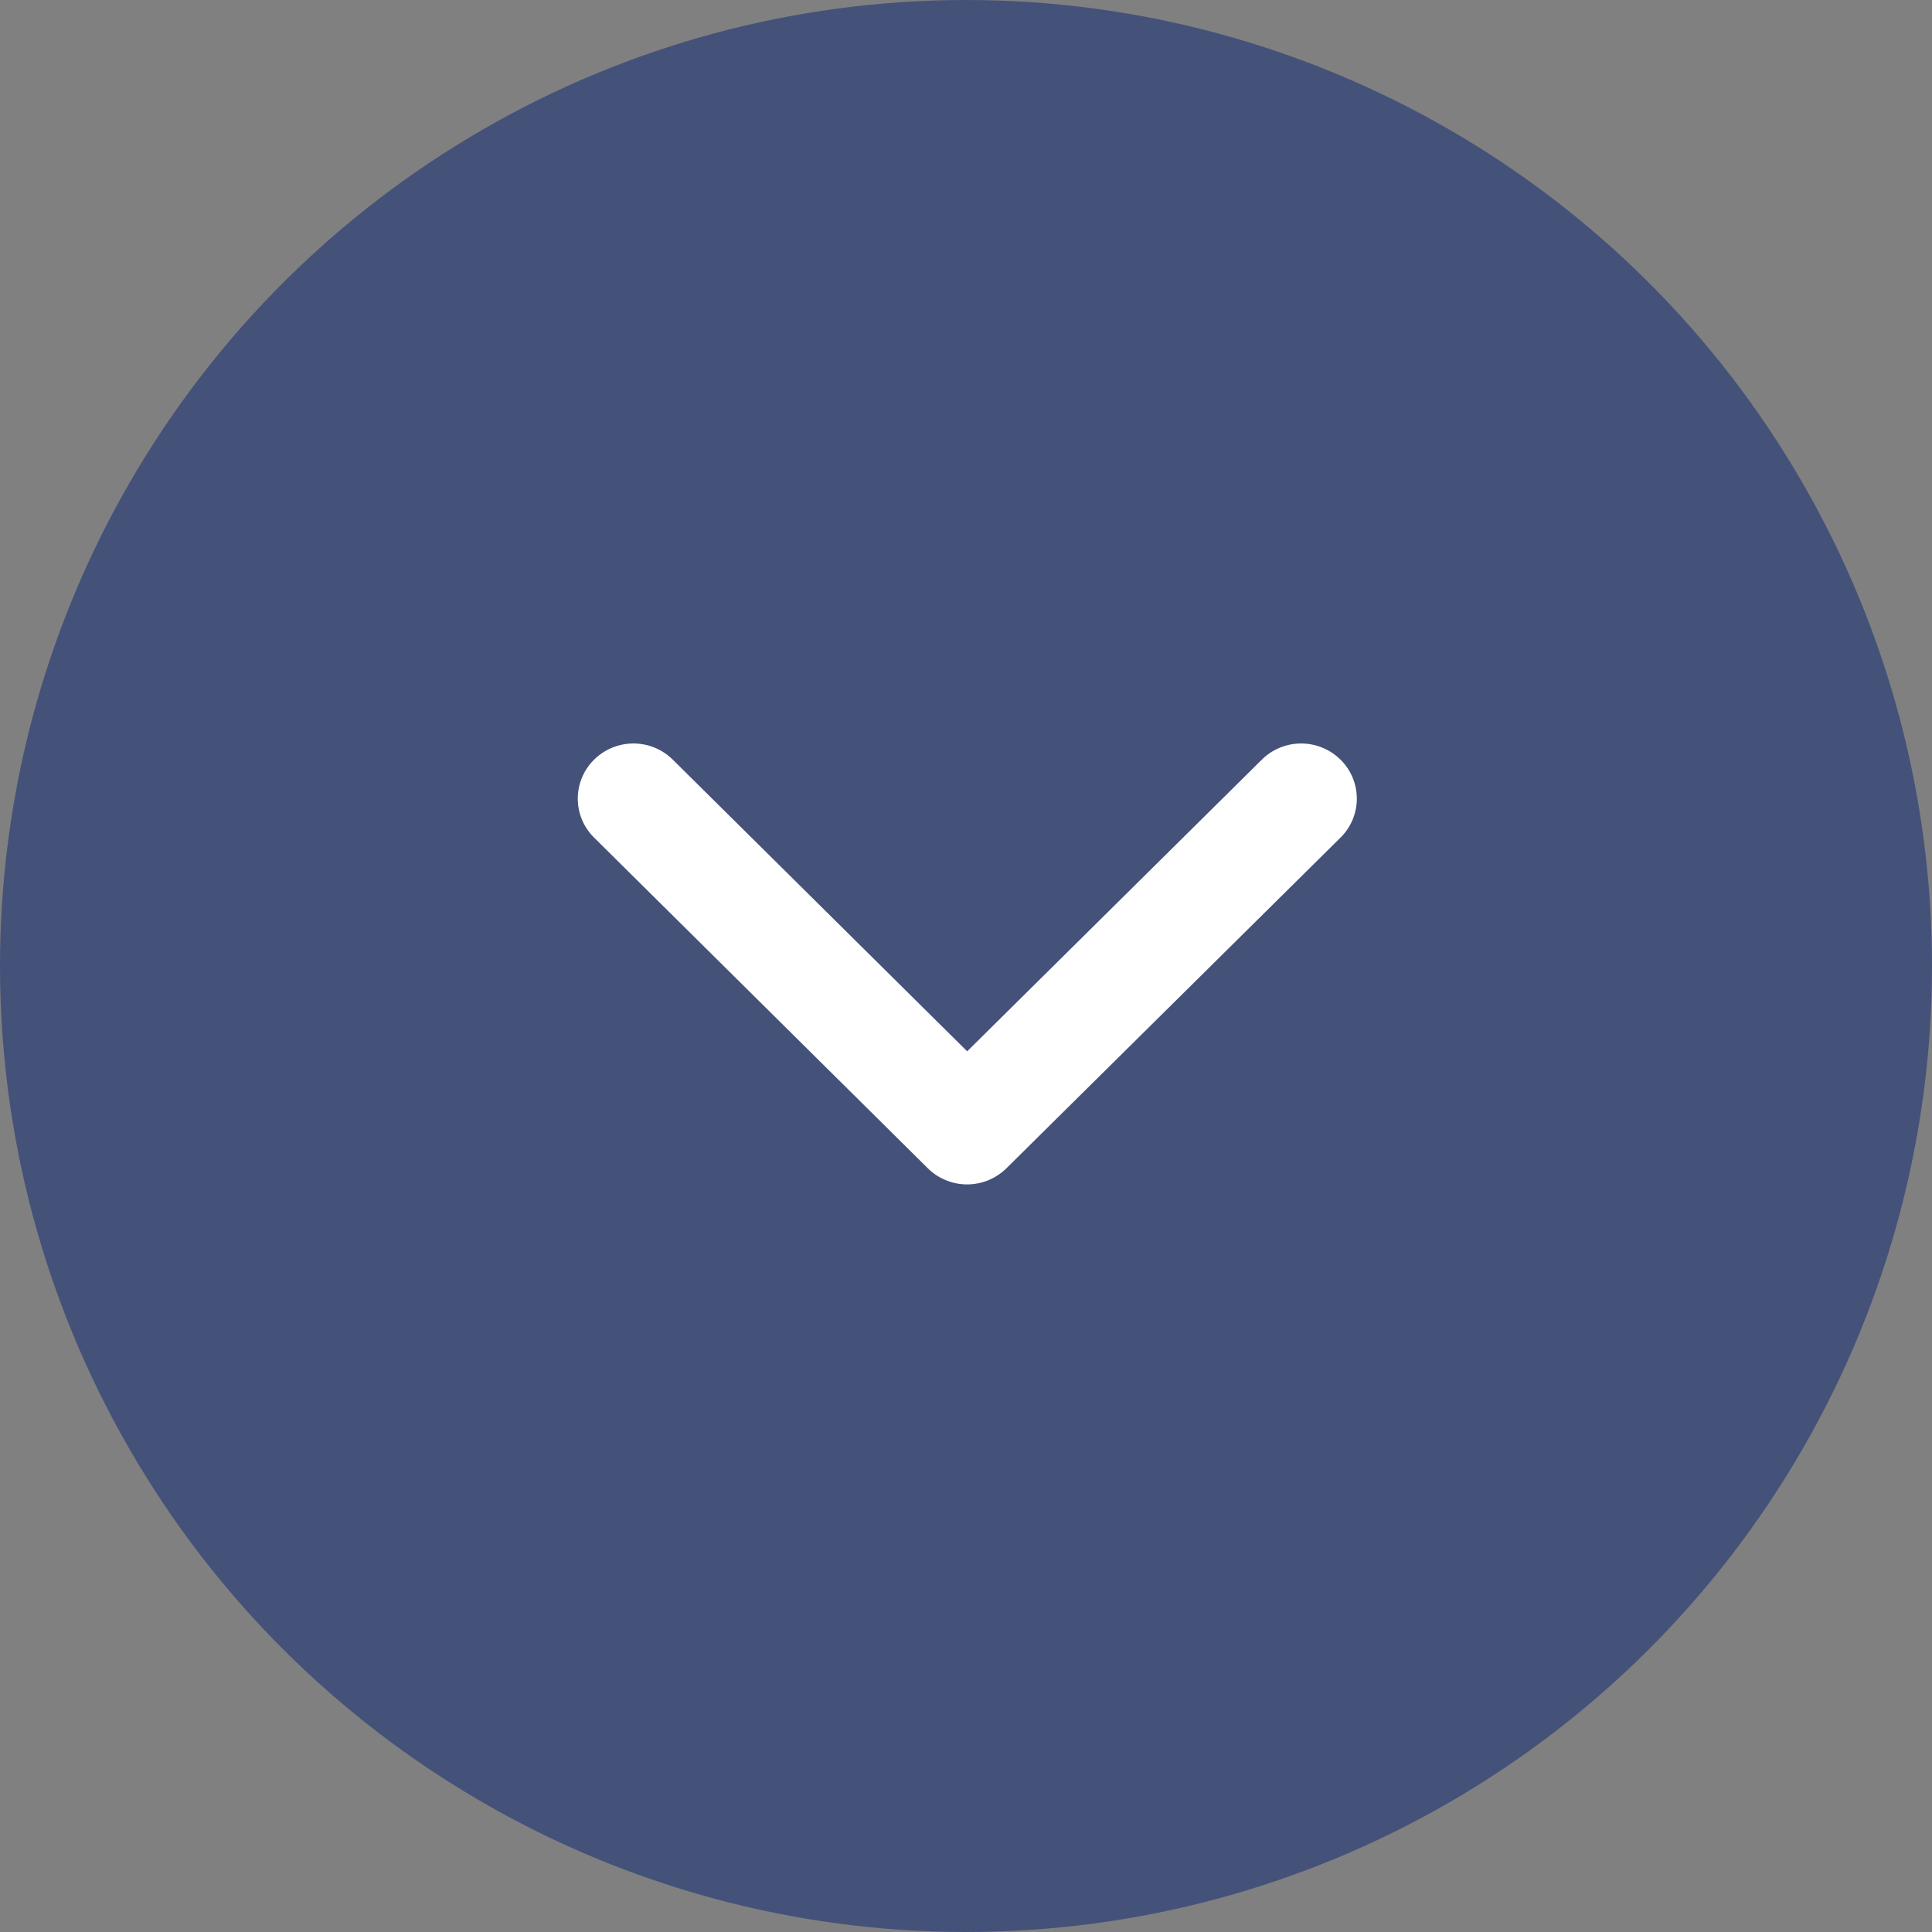 <svg xmlns="http://www.w3.org/2000/svg" width="31.07" height="31.07" viewBox="0 0 31.07 31.07">
  <rect x="0" y="0" width="31.07" height="31.07" fill="#808080" stroke="none"/>
  <g id="Group_465" data-name="Group 465" transform="translate(31.07) rotate(90)">
    <circle id="Ellipse_14" data-name="Ellipse 14" cx="15.535" cy="15.535" r="15.535" fill="#44527a"/>
    <path id="Shape" d="M4.95,6.266.26,11a.9.9,0,0,0,0,1.266.88.88,0,0,0,1.253,0L6.83,6.9a.9.9,0,0,0,0-1.266L1.513.262A.88.88,0,0,0,.26.262a.9.9,0,0,0,0,1.266Z" transform="translate(11.957 9.25)" fill="#fff"/>
  </g>
</svg>
